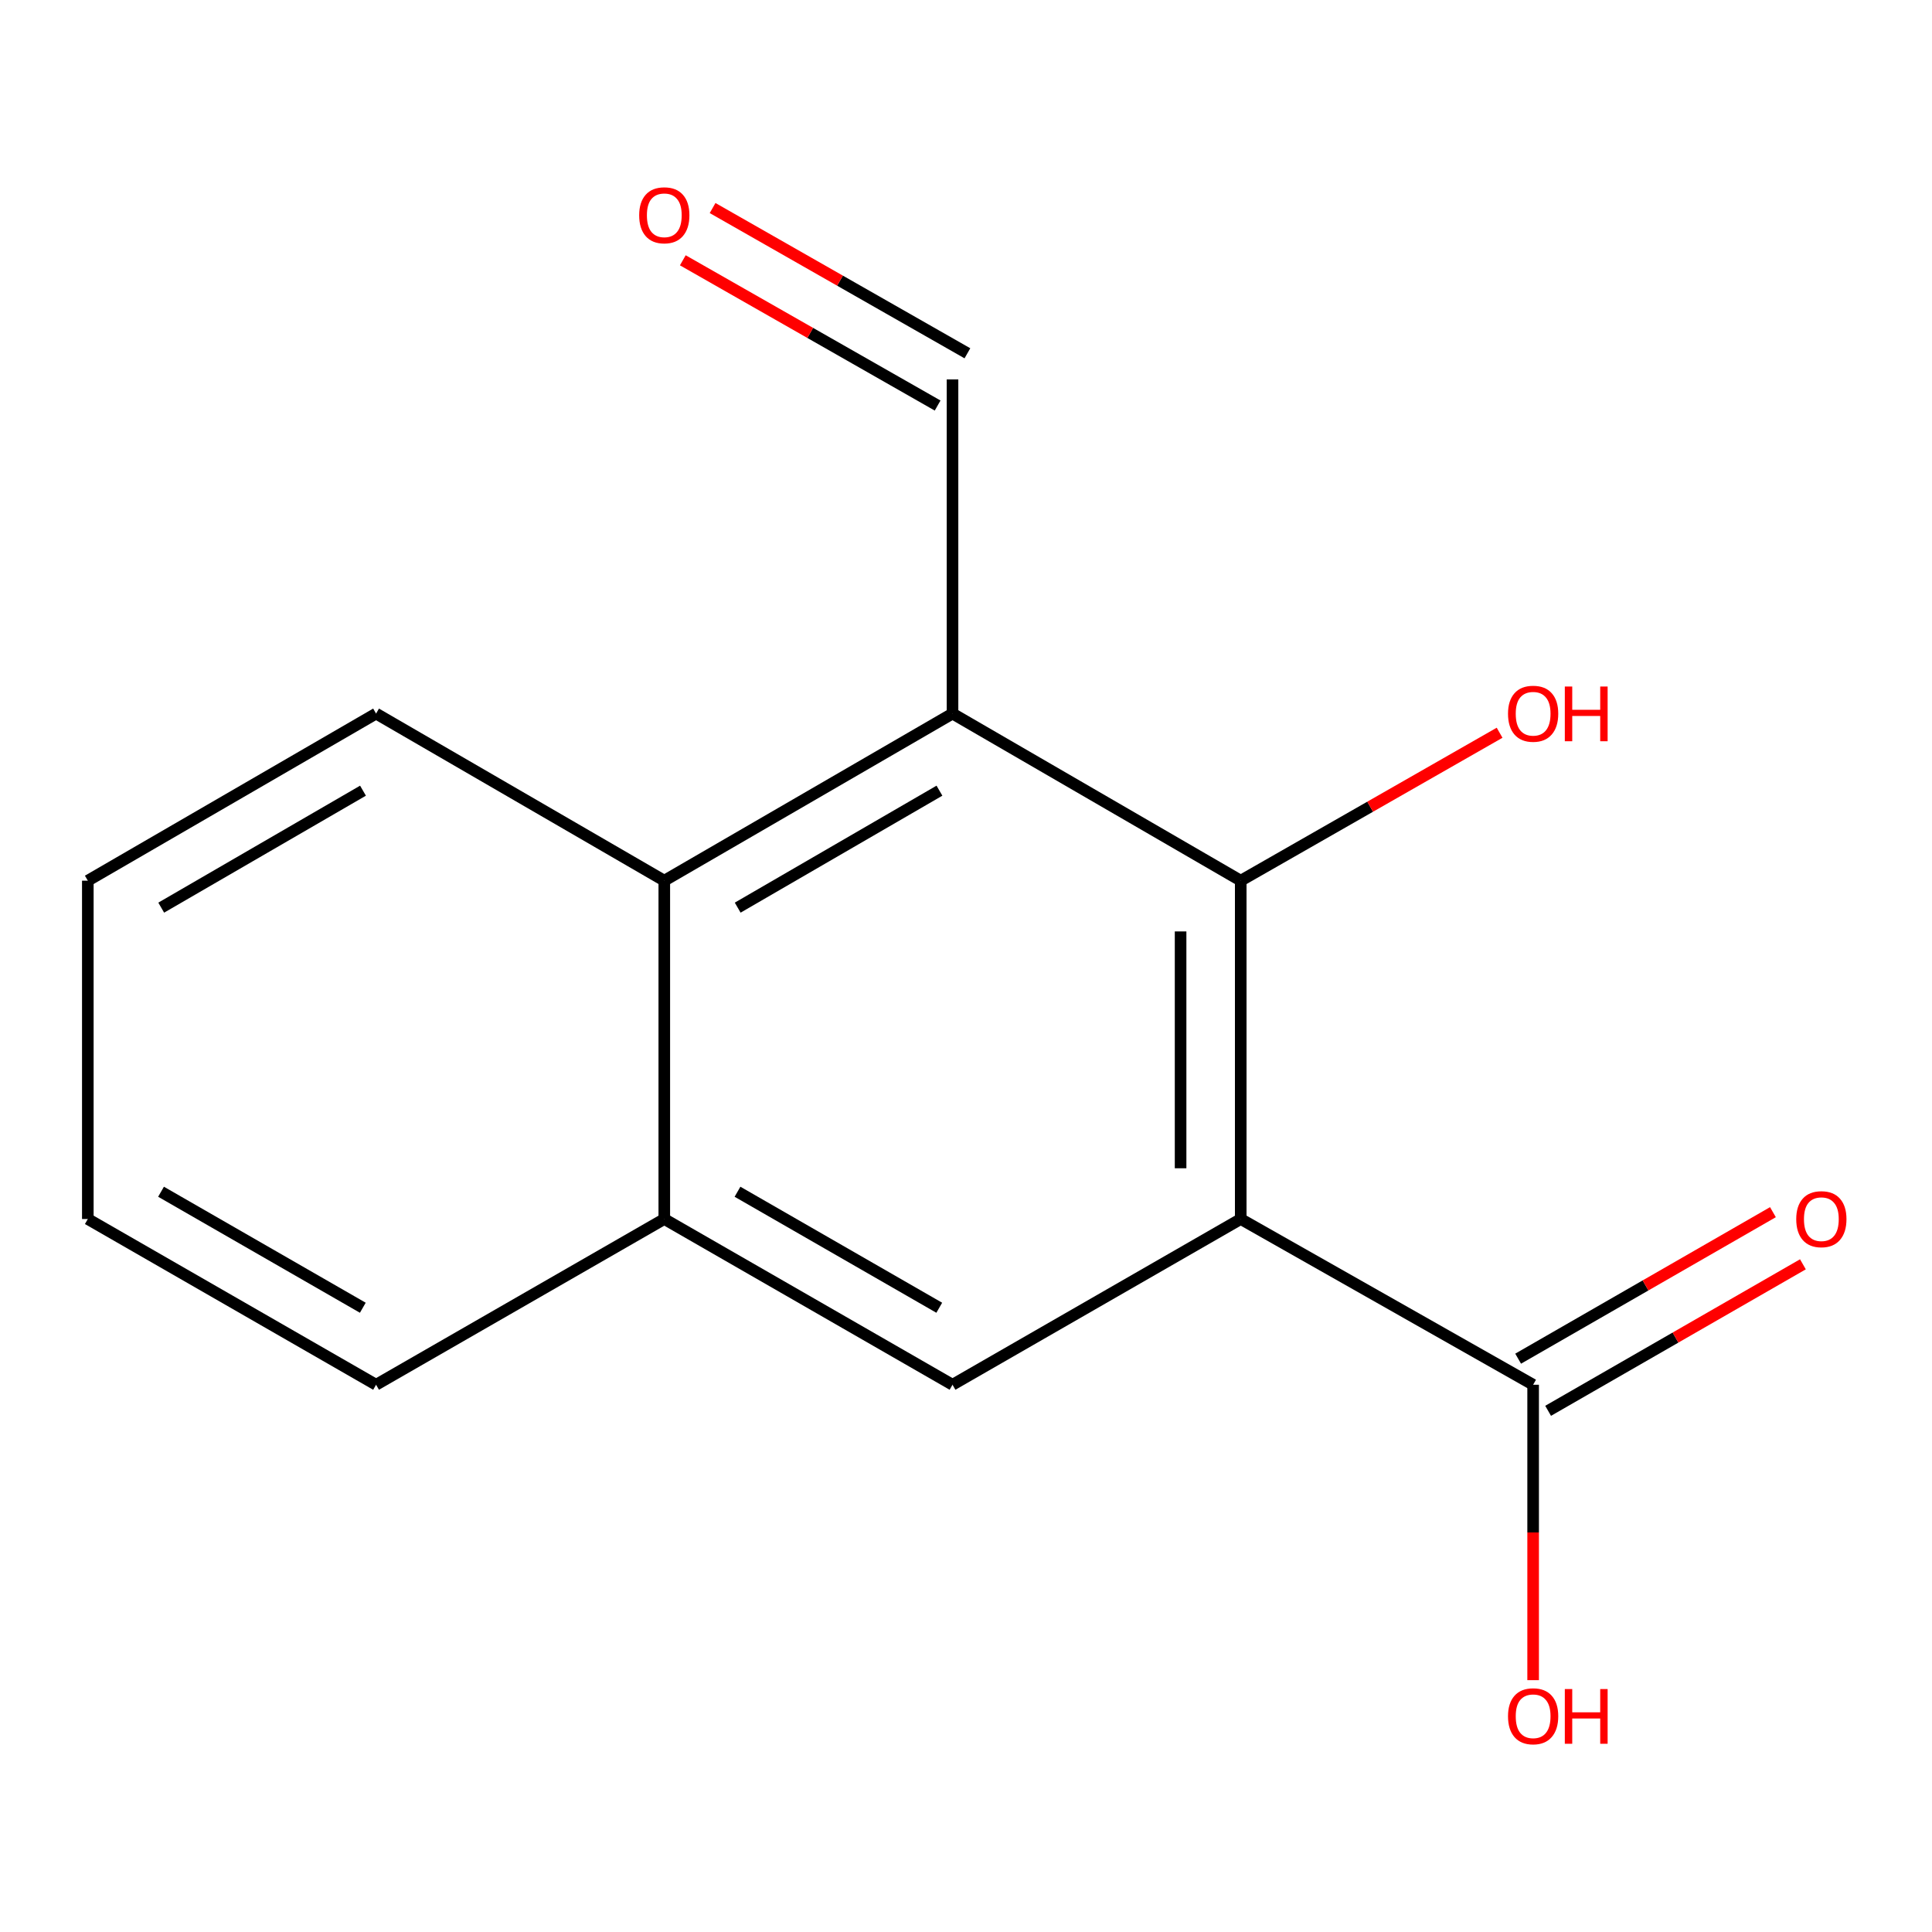 <?xml version='1.0' encoding='iso-8859-1'?>
<svg version='1.1' baseProfile='full'
              xmlns='http://www.w3.org/2000/svg'
                      xmlns:rdkit='http://www.rdkit.org/xml'
                      xmlns:xlink='http://www.w3.org/1999/xlink'
                  xml:space='preserve'
width='1000px' height='1000px' viewBox='0 0 1000 1000'>
<!-- END OF HEADER -->
<rect style='opacity:1.0;fill:#FFFFFF;stroke:none' width='1000' height='1000' x='0' y='0'> </rect>
<path class='bond-0' d='M 642.202,630.962 L 642.202,455.837' style='fill:none;fill-rule:evenodd;stroke:#000000;stroke-width:6px;stroke-linecap:butt;stroke-linejoin:miter;stroke-opacity:1' />
<path class='bond-0' d='M 611.072,604.693 L 611.072,482.106' style='fill:none;fill-rule:evenodd;stroke:#000000;stroke-width:6px;stroke-linecap:butt;stroke-linejoin:miter;stroke-opacity:1' />
<path class='bond-2' d='M 642.202,630.962 L 493.02,716.743' style='fill:none;fill-rule:evenodd;stroke:#000000;stroke-width:6px;stroke-linecap:butt;stroke-linejoin:miter;stroke-opacity:1' />
<path class='bond-3' d='M 642.202,630.962 L 793.547,716.743' style='fill:none;fill-rule:evenodd;stroke:#000000;stroke-width:6px;stroke-linecap:butt;stroke-linejoin:miter;stroke-opacity:1' />
<path class='bond-1' d='M 642.202,455.837 L 493.02,369.347' style='fill:none;fill-rule:evenodd;stroke:#000000;stroke-width:6px;stroke-linecap:butt;stroke-linejoin:miter;stroke-opacity:1' />
<path class='bond-9' d='M 642.202,455.837 L 709.196,417.552' style='fill:none;fill-rule:evenodd;stroke:#000000;stroke-width:6px;stroke-linecap:butt;stroke-linejoin:miter;stroke-opacity:1' />
<path class='bond-9' d='M 709.196,417.552 L 776.189,379.267' style='fill:none;fill-rule:evenodd;stroke:#FF0000;stroke-width:6px;stroke-linecap:butt;stroke-linejoin:miter;stroke-opacity:1' />
<path class='bond-6' d='M 493.02,369.347 L 493.02,196.385' style='fill:none;fill-rule:evenodd;stroke:#000000;stroke-width:6px;stroke-linecap:butt;stroke-linejoin:miter;stroke-opacity:1' />
<path class='bond-15' d='M 493.02,369.347 L 343.837,455.837' style='fill:none;fill-rule:evenodd;stroke:#000000;stroke-width:6px;stroke-linecap:butt;stroke-linejoin:miter;stroke-opacity:1' />
<path class='bond-15' d='M 486.256,409.252 L 381.828,469.795' style='fill:none;fill-rule:evenodd;stroke:#000000;stroke-width:6px;stroke-linecap:butt;stroke-linejoin:miter;stroke-opacity:1' />
<path class='bond-5' d='M 493.02,716.743 L 343.837,630.962' style='fill:none;fill-rule:evenodd;stroke:#000000;stroke-width:6px;stroke-linecap:butt;stroke-linejoin:miter;stroke-opacity:1' />
<path class='bond-5' d='M 486.16,676.889 L 381.732,616.842' style='fill:none;fill-rule:evenodd;stroke:#000000;stroke-width:6px;stroke-linecap:butt;stroke-linejoin:miter;stroke-opacity:1' />
<path class='bond-7' d='M 801.305,730.236 L 867.246,692.32' style='fill:none;fill-rule:evenodd;stroke:#000000;stroke-width:6px;stroke-linecap:butt;stroke-linejoin:miter;stroke-opacity:1' />
<path class='bond-7' d='M 867.246,692.32 L 933.186,654.404' style='fill:none;fill-rule:evenodd;stroke:#FF0000;stroke-width:6px;stroke-linecap:butt;stroke-linejoin:miter;stroke-opacity:1' />
<path class='bond-7' d='M 785.788,703.249 L 851.728,665.333' style='fill:none;fill-rule:evenodd;stroke:#000000;stroke-width:6px;stroke-linecap:butt;stroke-linejoin:miter;stroke-opacity:1' />
<path class='bond-7' d='M 851.728,665.333 L 917.668,627.417' style='fill:none;fill-rule:evenodd;stroke:#FF0000;stroke-width:6px;stroke-linecap:butt;stroke-linejoin:miter;stroke-opacity:1' />
<path class='bond-10' d='M 793.547,716.743 L 793.547,793.194' style='fill:none;fill-rule:evenodd;stroke:#000000;stroke-width:6px;stroke-linecap:butt;stroke-linejoin:miter;stroke-opacity:1' />
<path class='bond-10' d='M 793.547,793.194 L 793.547,869.645' style='fill:none;fill-rule:evenodd;stroke:#FF0000;stroke-width:6px;stroke-linecap:butt;stroke-linejoin:miter;stroke-opacity:1' />
<path class='bond-4' d='M 343.837,455.837 L 343.837,630.962' style='fill:none;fill-rule:evenodd;stroke:#000000;stroke-width:6px;stroke-linecap:butt;stroke-linejoin:miter;stroke-opacity:1' />
<path class='bond-11' d='M 343.837,455.837 L 194.654,369.347' style='fill:none;fill-rule:evenodd;stroke:#000000;stroke-width:6px;stroke-linecap:butt;stroke-linejoin:miter;stroke-opacity:1' />
<path class='bond-12' d='M 343.837,630.962 L 194.654,716.743' style='fill:none;fill-rule:evenodd;stroke:#000000;stroke-width:6px;stroke-linecap:butt;stroke-linejoin:miter;stroke-opacity:1' />
<path class='bond-8' d='M 500.728,182.862 L 434.783,145.272' style='fill:none;fill-rule:evenodd;stroke:#000000;stroke-width:6px;stroke-linecap:butt;stroke-linejoin:miter;stroke-opacity:1' />
<path class='bond-8' d='M 434.783,145.272 L 368.838,107.683' style='fill:none;fill-rule:evenodd;stroke:#FF0000;stroke-width:6px;stroke-linecap:butt;stroke-linejoin:miter;stroke-opacity:1' />
<path class='bond-8' d='M 485.312,209.907 L 419.367,172.317' style='fill:none;fill-rule:evenodd;stroke:#000000;stroke-width:6px;stroke-linecap:butt;stroke-linejoin:miter;stroke-opacity:1' />
<path class='bond-8' d='M 419.367,172.317 L 353.422,134.727' style='fill:none;fill-rule:evenodd;stroke:#FF0000;stroke-width:6px;stroke-linecap:butt;stroke-linejoin:miter;stroke-opacity:1' />
<path class='bond-16' d='M 194.654,369.347 L 45.455,455.837' style='fill:none;fill-rule:evenodd;stroke:#000000;stroke-width:6px;stroke-linecap:butt;stroke-linejoin:miter;stroke-opacity:1' />
<path class='bond-16' d='M 187.887,409.253 L 83.447,469.796' style='fill:none;fill-rule:evenodd;stroke:#000000;stroke-width:6px;stroke-linecap:butt;stroke-linejoin:miter;stroke-opacity:1' />
<path class='bond-14' d='M 194.654,716.743 L 45.455,630.962' style='fill:none;fill-rule:evenodd;stroke:#000000;stroke-width:6px;stroke-linecap:butt;stroke-linejoin:miter;stroke-opacity:1' />
<path class='bond-14' d='M 187.791,676.888 L 83.351,616.841' style='fill:none;fill-rule:evenodd;stroke:#000000;stroke-width:6px;stroke-linecap:butt;stroke-linejoin:miter;stroke-opacity:1' />
<path class='bond-13' d='M 45.455,455.837 L 45.455,630.962' style='fill:none;fill-rule:evenodd;stroke:#000000;stroke-width:6px;stroke-linecap:butt;stroke-linejoin:miter;stroke-opacity:1' />
<path  class='atom-8' d='M 929.729 631.042
Q 929.729 624.242, 933.089 620.442
Q 936.449 616.642, 942.729 616.642
Q 949.009 616.642, 952.369 620.442
Q 955.729 624.242, 955.729 631.042
Q 955.729 637.922, 952.329 641.842
Q 948.929 645.722, 942.729 645.722
Q 936.489 645.722, 933.089 641.842
Q 929.729 637.962, 929.729 631.042
M 942.729 642.522
Q 947.049 642.522, 949.369 639.642
Q 951.729 636.722, 951.729 631.042
Q 951.729 625.482, 949.369 622.682
Q 947.049 619.842, 942.729 619.842
Q 938.409 619.842, 936.049 622.642
Q 933.729 625.442, 933.729 631.042
Q 933.729 636.762, 936.049 639.642
Q 938.409 642.522, 942.729 642.522
' fill='#FF0000'/>
<path  class='atom-9' d='M 330.837 111.428
Q 330.837 104.628, 334.197 100.828
Q 337.557 97.028, 343.837 97.028
Q 350.117 97.028, 353.477 100.828
Q 356.837 104.628, 356.837 111.428
Q 356.837 118.308, 353.437 122.228
Q 350.037 126.108, 343.837 126.108
Q 337.597 126.108, 334.197 122.228
Q 330.837 118.348, 330.837 111.428
M 343.837 122.908
Q 348.157 122.908, 350.477 120.028
Q 352.837 117.108, 352.837 111.428
Q 352.837 105.868, 350.477 103.068
Q 348.157 100.228, 343.837 100.228
Q 339.517 100.228, 337.157 103.028
Q 334.837 105.828, 334.837 111.428
Q 334.837 117.148, 337.157 120.028
Q 339.517 122.908, 343.837 122.908
' fill='#FF0000'/>
<path  class='atom-10' d='M 780.547 369.427
Q 780.547 362.627, 783.907 358.827
Q 787.267 355.027, 793.547 355.027
Q 799.827 355.027, 803.187 358.827
Q 806.547 362.627, 806.547 369.427
Q 806.547 376.307, 803.147 380.227
Q 799.747 384.107, 793.547 384.107
Q 787.307 384.107, 783.907 380.227
Q 780.547 376.347, 780.547 369.427
M 793.547 380.907
Q 797.867 380.907, 800.187 378.027
Q 802.547 375.107, 802.547 369.427
Q 802.547 363.867, 800.187 361.067
Q 797.867 358.227, 793.547 358.227
Q 789.227 358.227, 786.867 361.027
Q 784.547 363.827, 784.547 369.427
Q 784.547 375.147, 786.867 378.027
Q 789.227 380.907, 793.547 380.907
' fill='#FF0000'/>
<path  class='atom-10' d='M 809.947 355.347
L 813.787 355.347
L 813.787 367.387
L 828.267 367.387
L 828.267 355.347
L 832.107 355.347
L 832.107 383.667
L 828.267 383.667
L 828.267 370.587
L 813.787 370.587
L 813.787 383.667
L 809.947 383.667
L 809.947 355.347
' fill='#FF0000'/>
<path  class='atom-11' d='M 780.547 888.332
Q 780.547 881.532, 783.907 877.732
Q 787.267 873.932, 793.547 873.932
Q 799.827 873.932, 803.187 877.732
Q 806.547 881.532, 806.547 888.332
Q 806.547 895.212, 803.147 899.132
Q 799.747 903.012, 793.547 903.012
Q 787.307 903.012, 783.907 899.132
Q 780.547 895.252, 780.547 888.332
M 793.547 899.812
Q 797.867 899.812, 800.187 896.932
Q 802.547 894.012, 802.547 888.332
Q 802.547 882.772, 800.187 879.972
Q 797.867 877.132, 793.547 877.132
Q 789.227 877.132, 786.867 879.932
Q 784.547 882.732, 784.547 888.332
Q 784.547 894.052, 786.867 896.932
Q 789.227 899.812, 793.547 899.812
' fill='#FF0000'/>
<path  class='atom-11' d='M 809.947 874.252
L 813.787 874.252
L 813.787 886.292
L 828.267 886.292
L 828.267 874.252
L 832.107 874.252
L 832.107 902.572
L 828.267 902.572
L 828.267 889.492
L 813.787 889.492
L 813.787 902.572
L 809.947 902.572
L 809.947 874.252
' fill='#FF0000'/>
</svg>
